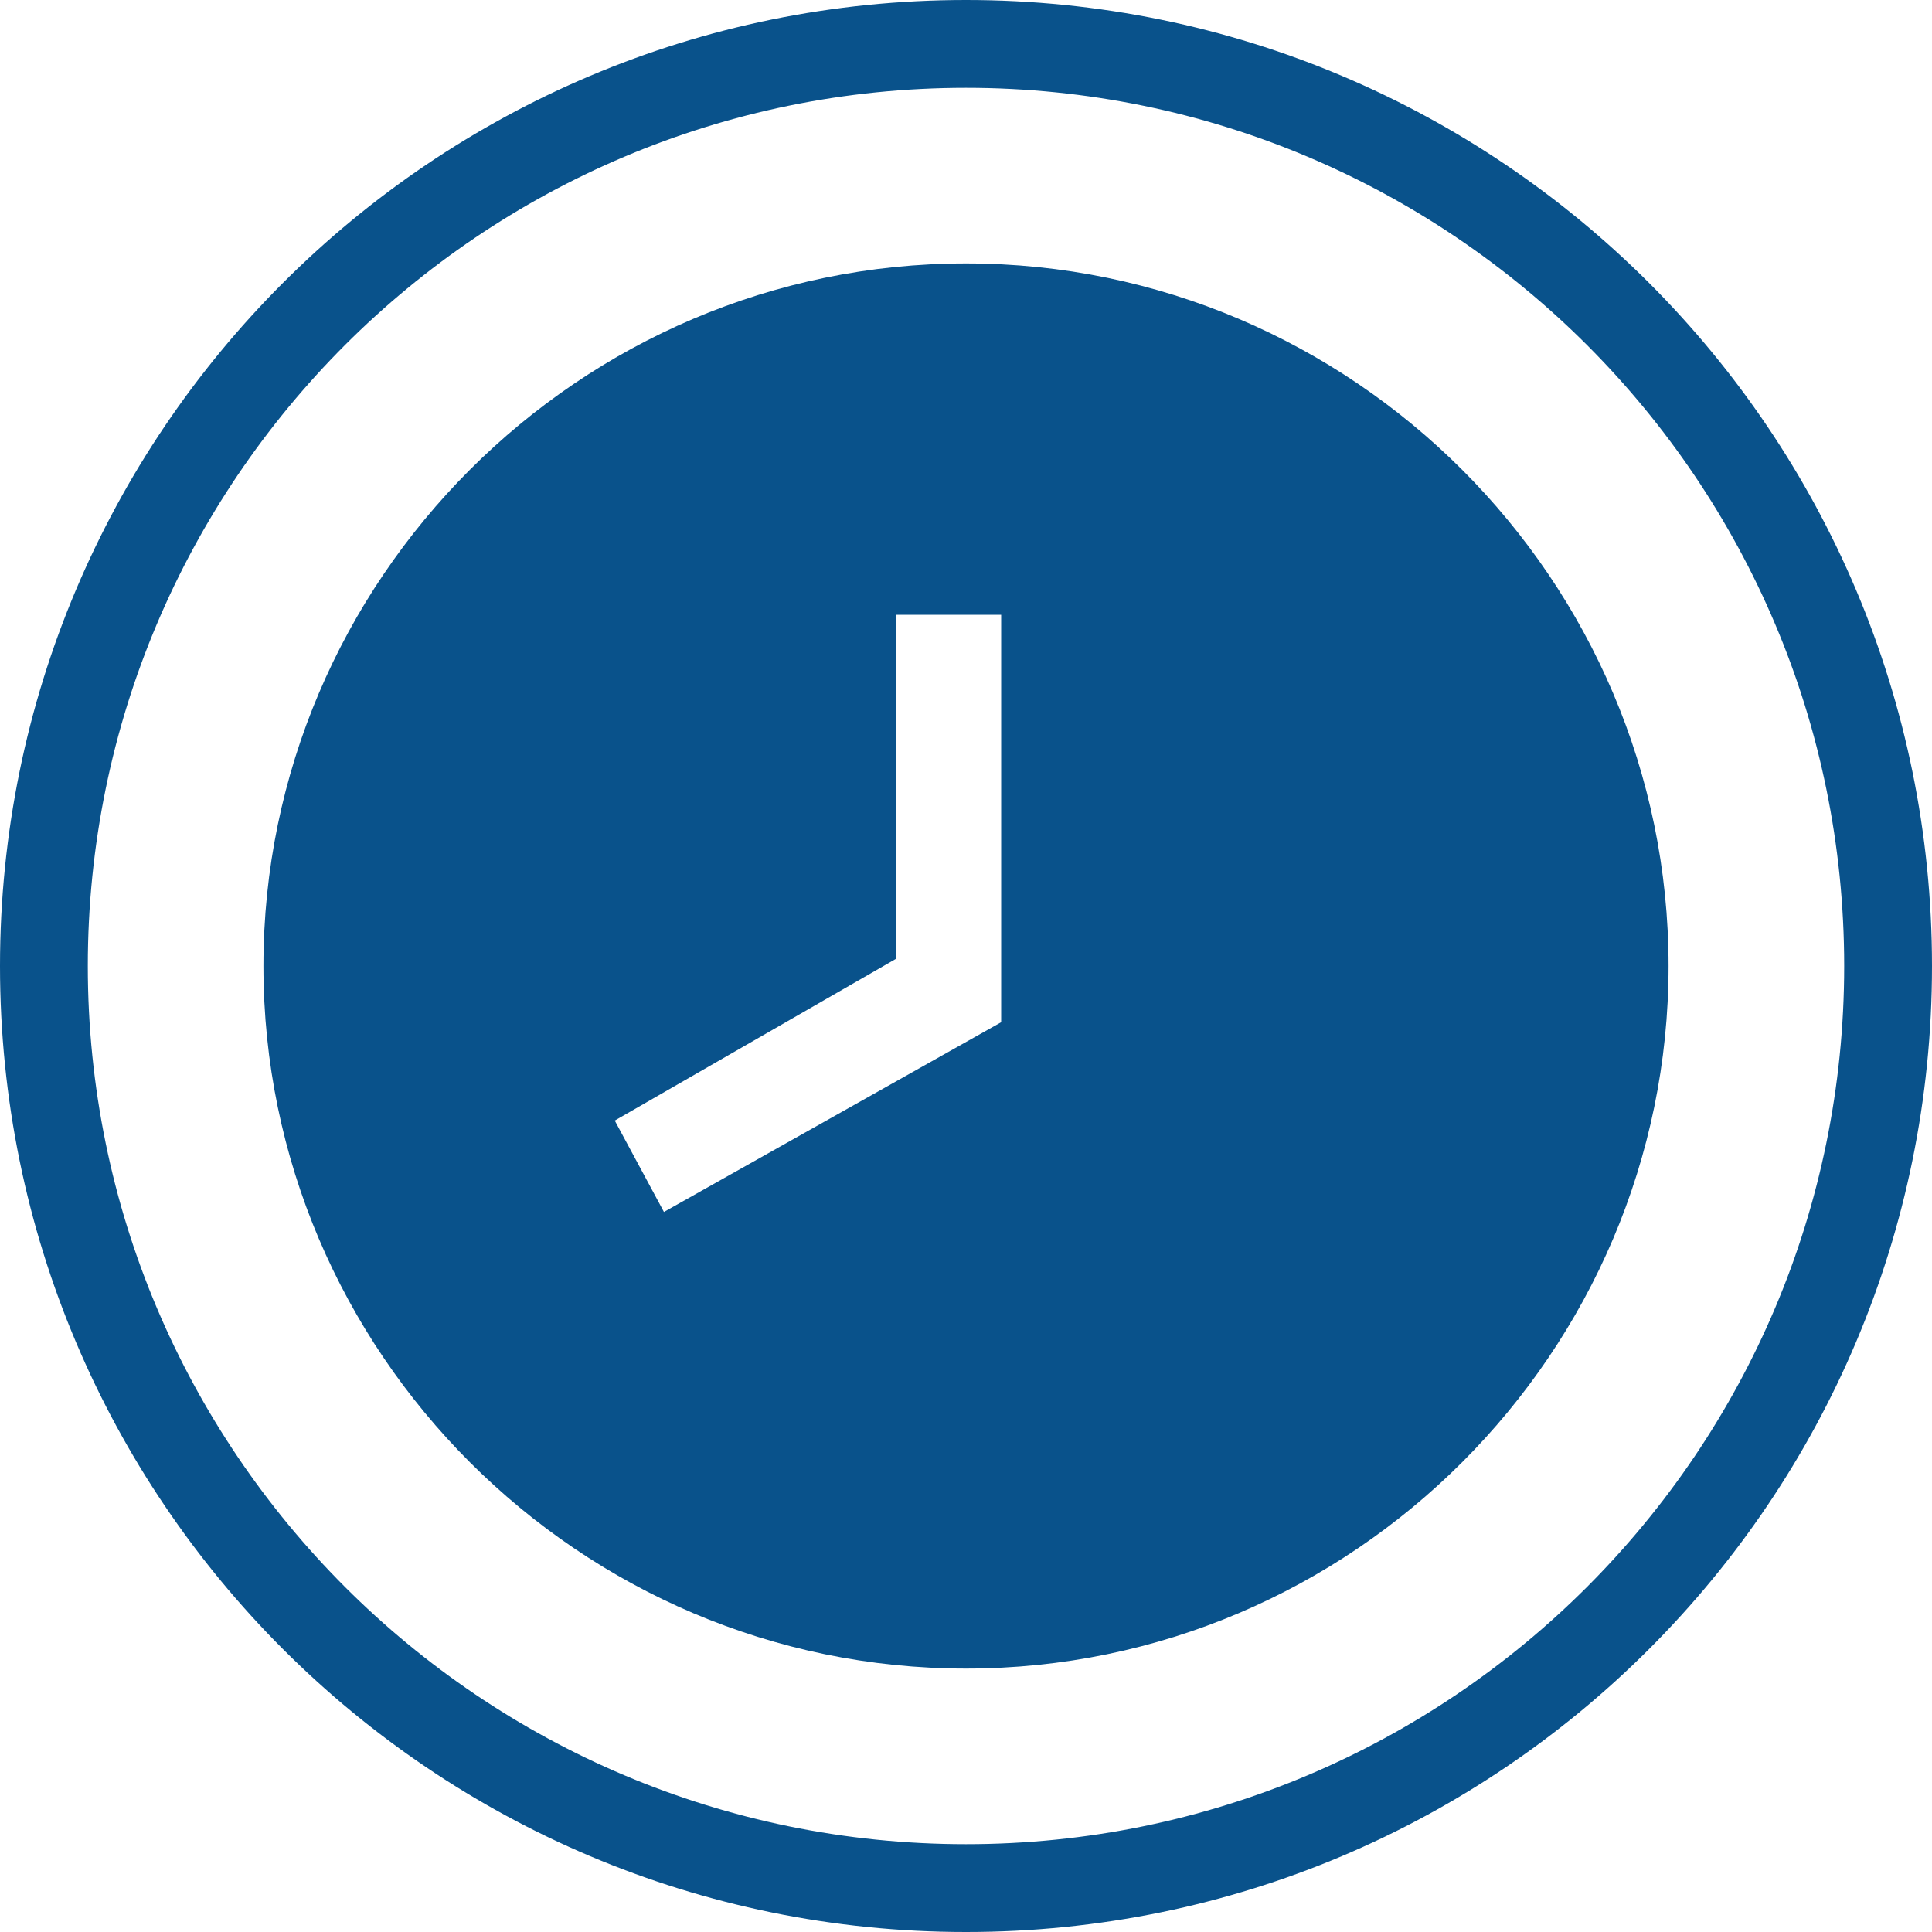 <svg width="20" height="20" viewBox="0 0 20 20" fill="none" xmlns="http://www.w3.org/2000/svg">
<path d="M10 2.727C6 2.727 2.727 6 2.727 10C2.727 14 6 17.273 10 17.273C14 17.273 17.273 14 17.273 10C17.273 6 14 2.727 10 2.727ZM6.873 12.546L6.364 11.6L9.273 9.927V6.364H10.364V10.582L6.873 12.546Z" fill="#09528B"/>
<path fill-rule="evenodd" clip-rule="evenodd" d="M10 19.091C15.021 19.091 19.091 15.021 19.091 10C19.091 4.979 15.021 0.909 10 0.909C4.979 0.909 0.909 4.979 0.909 10C0.909 15.021 4.979 19.091 10 19.091ZM10 20C15.523 20 20 15.523 20 10C20 4.477 15.523 0 10 0C4.477 0 0 4.477 0 10C0 15.523 4.477 20 10 20Z" fill="#09528B"/>
</svg>
